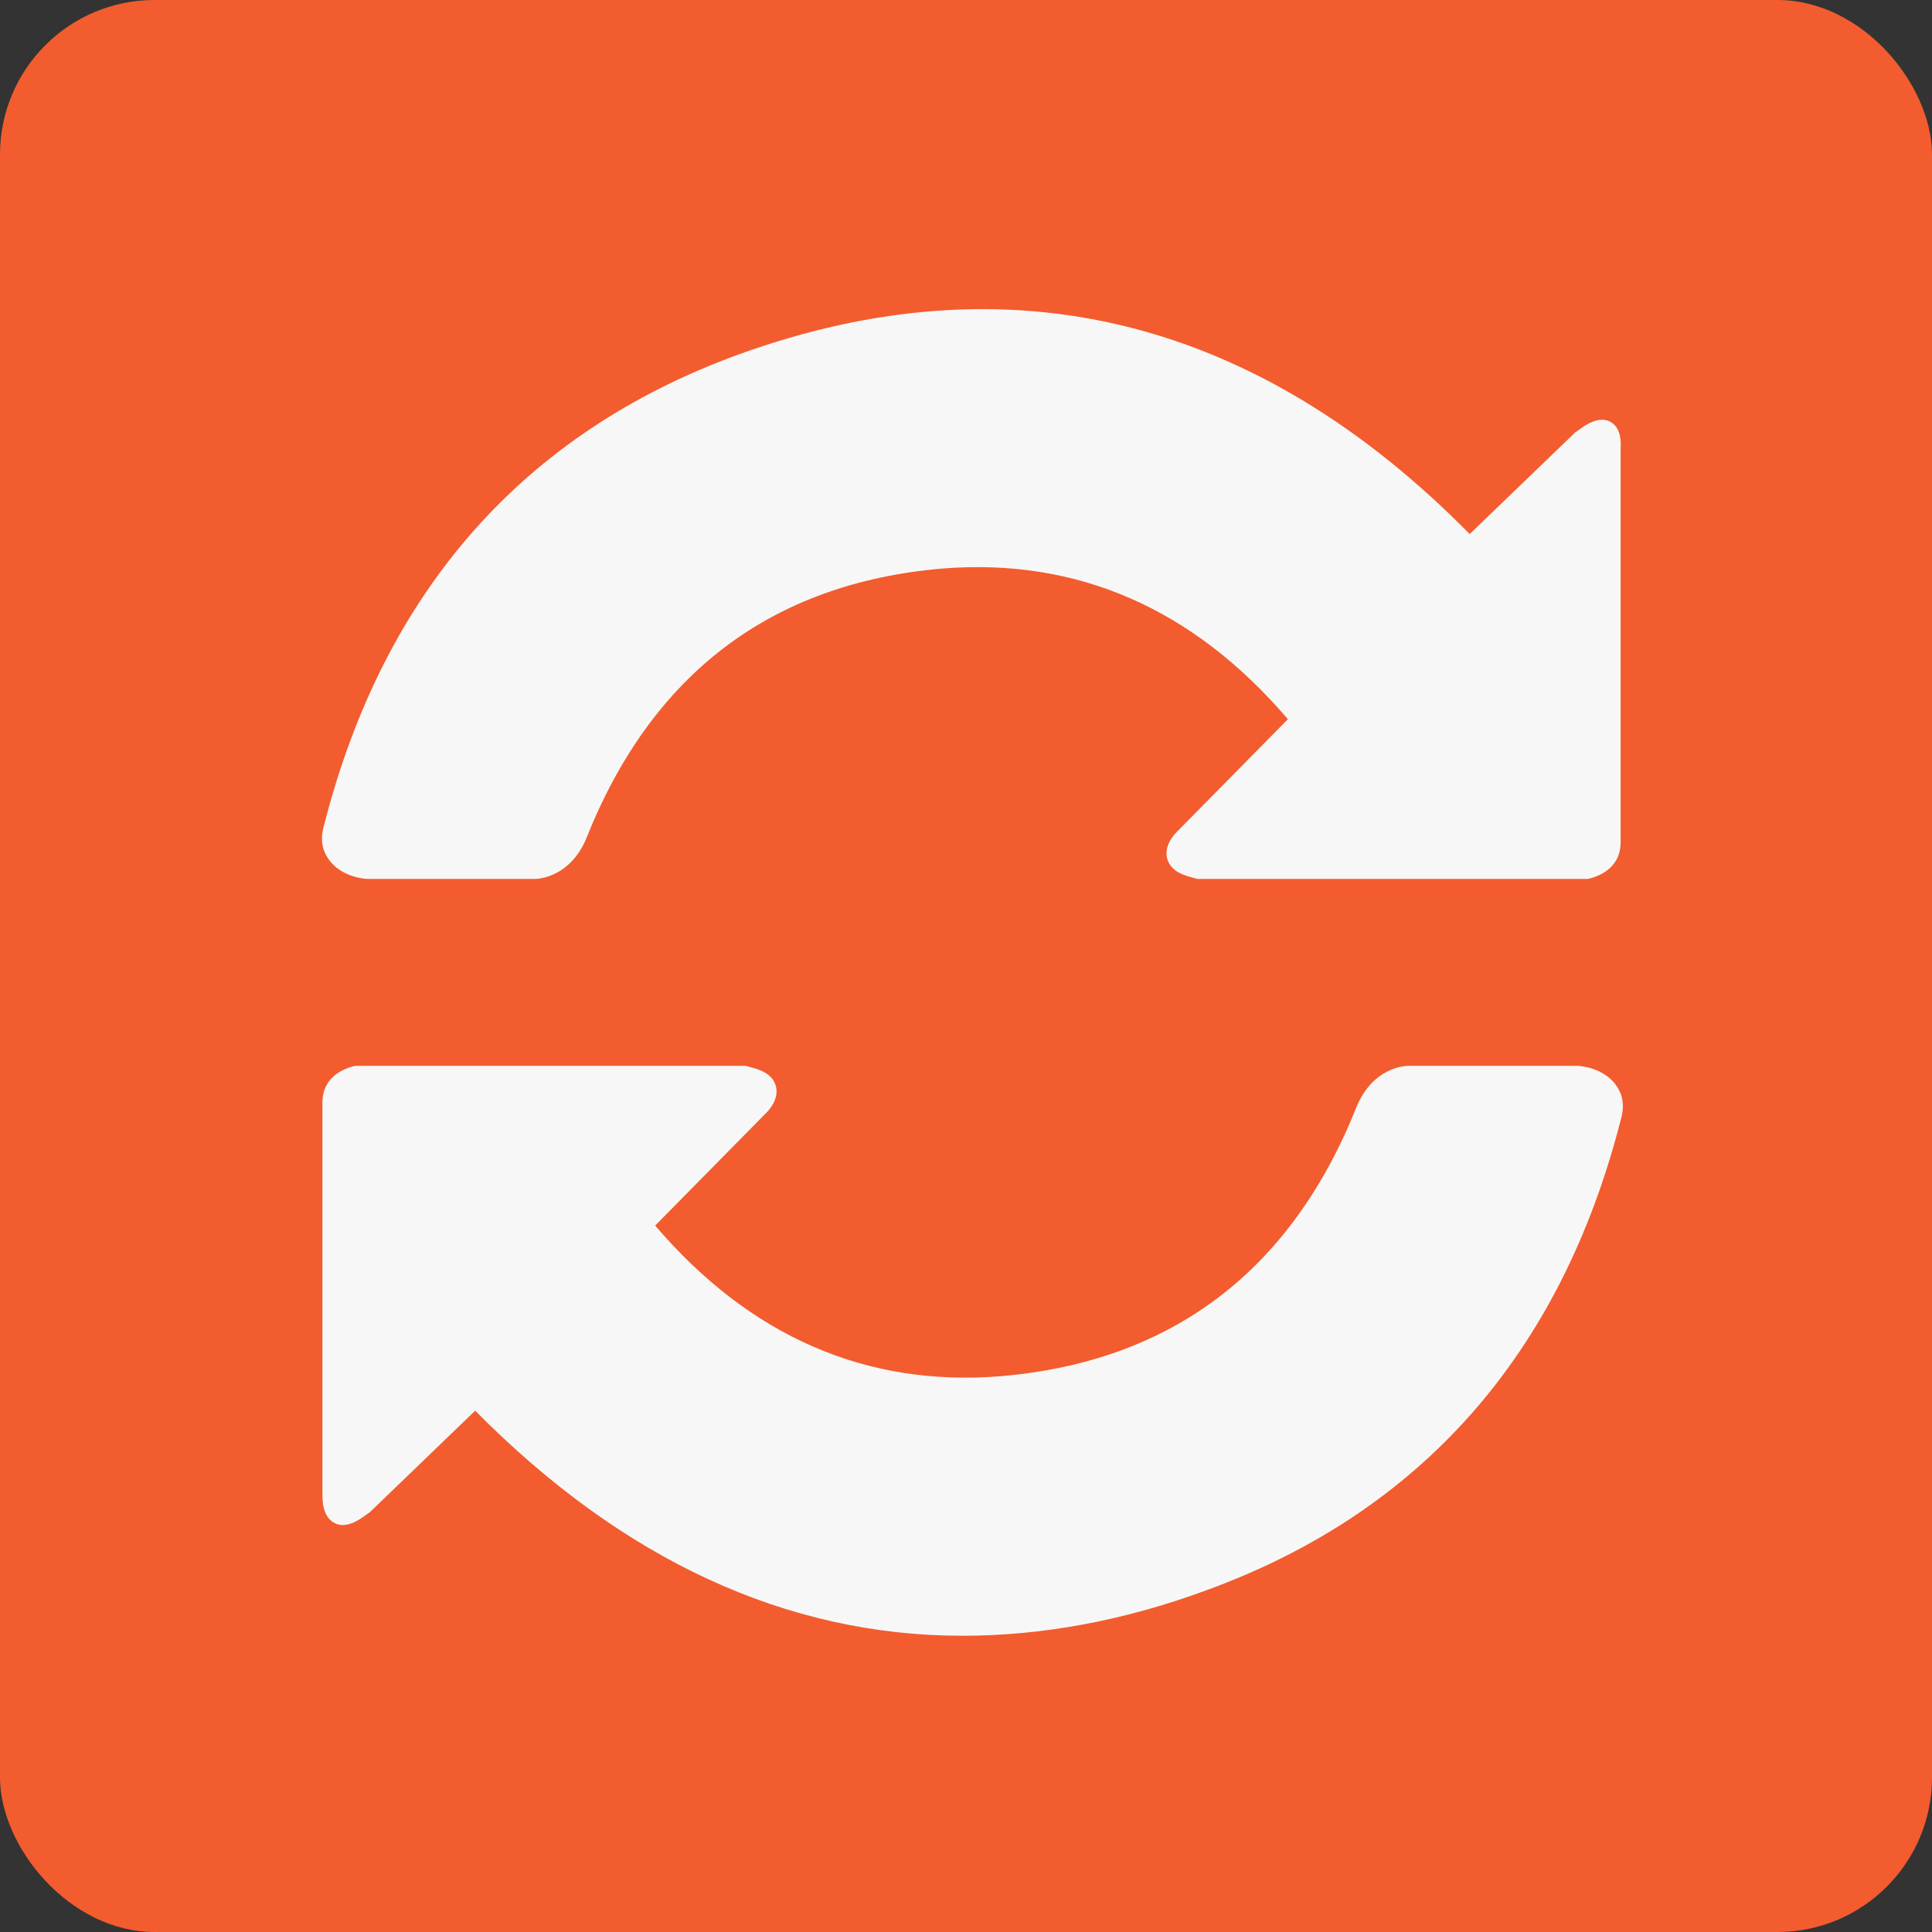<?xml version="1.0" encoding="UTF-8"?> <svg xmlns="http://www.w3.org/2000/svg" width="150" height="150" viewBox="0 0 150 150" fill="none"><rect x="0" y="0" width="150" height="150" fill="#333333" stroke="none"/><rect width="150" height="150" rx="12" fill="#F35C2E"></rect><path d="M124.413 32.588C123.425 32.588 122.578 33.433 122.296 33.574L114.108 41.465C97.592 24.696 78.394 19.905 57.361 27.514C40.703 33.574 29.834 45.833 25.175 64.011C24.752 65.42 25.175 66.266 25.599 66.829C26.587 68.098 28.281 68.239 28.564 68.239H41.55C41.833 68.239 44.233 68.098 45.503 65.139C50.585 52.315 59.902 45.27 73.171 44.142C83.617 43.297 92.652 47.242 99.992 55.839L91.381 64.575C90.676 65.279 90.393 66.125 90.676 66.829C91.099 67.957 92.652 68.098 92.934 68.239H123.284C124.555 67.957 125.825 67.111 125.825 65.42V34.842C125.966 32.728 124.696 32.587 124.414 32.587L124.413 32.588ZM122.437 82.753H109.309C109.027 82.753 106.627 82.894 105.356 85.853C100.274 98.676 90.957 105.722 77.688 106.849C67.242 107.694 58.208 103.749 50.867 95.153L59.478 86.416C60.184 85.712 60.466 84.867 60.184 84.162C59.76 83.034 58.207 82.894 57.925 82.753H27.575C26.305 83.034 25.034 83.88 25.034 85.571V116.149C25.034 118.263 26.305 118.404 26.587 118.404C27.575 118.404 28.422 117.559 28.704 117.418L36.892 109.527C48.326 121.081 61.031 127 74.724 127C80.794 127 87.146 125.872 93.639 123.477C110.297 117.418 121.166 105.158 125.825 86.98C126.248 85.571 125.825 84.726 125.401 84.162C124.413 82.894 122.719 82.753 122.437 82.753L122.437 82.753Z" fill="#F7F7F7"></path></svg> 